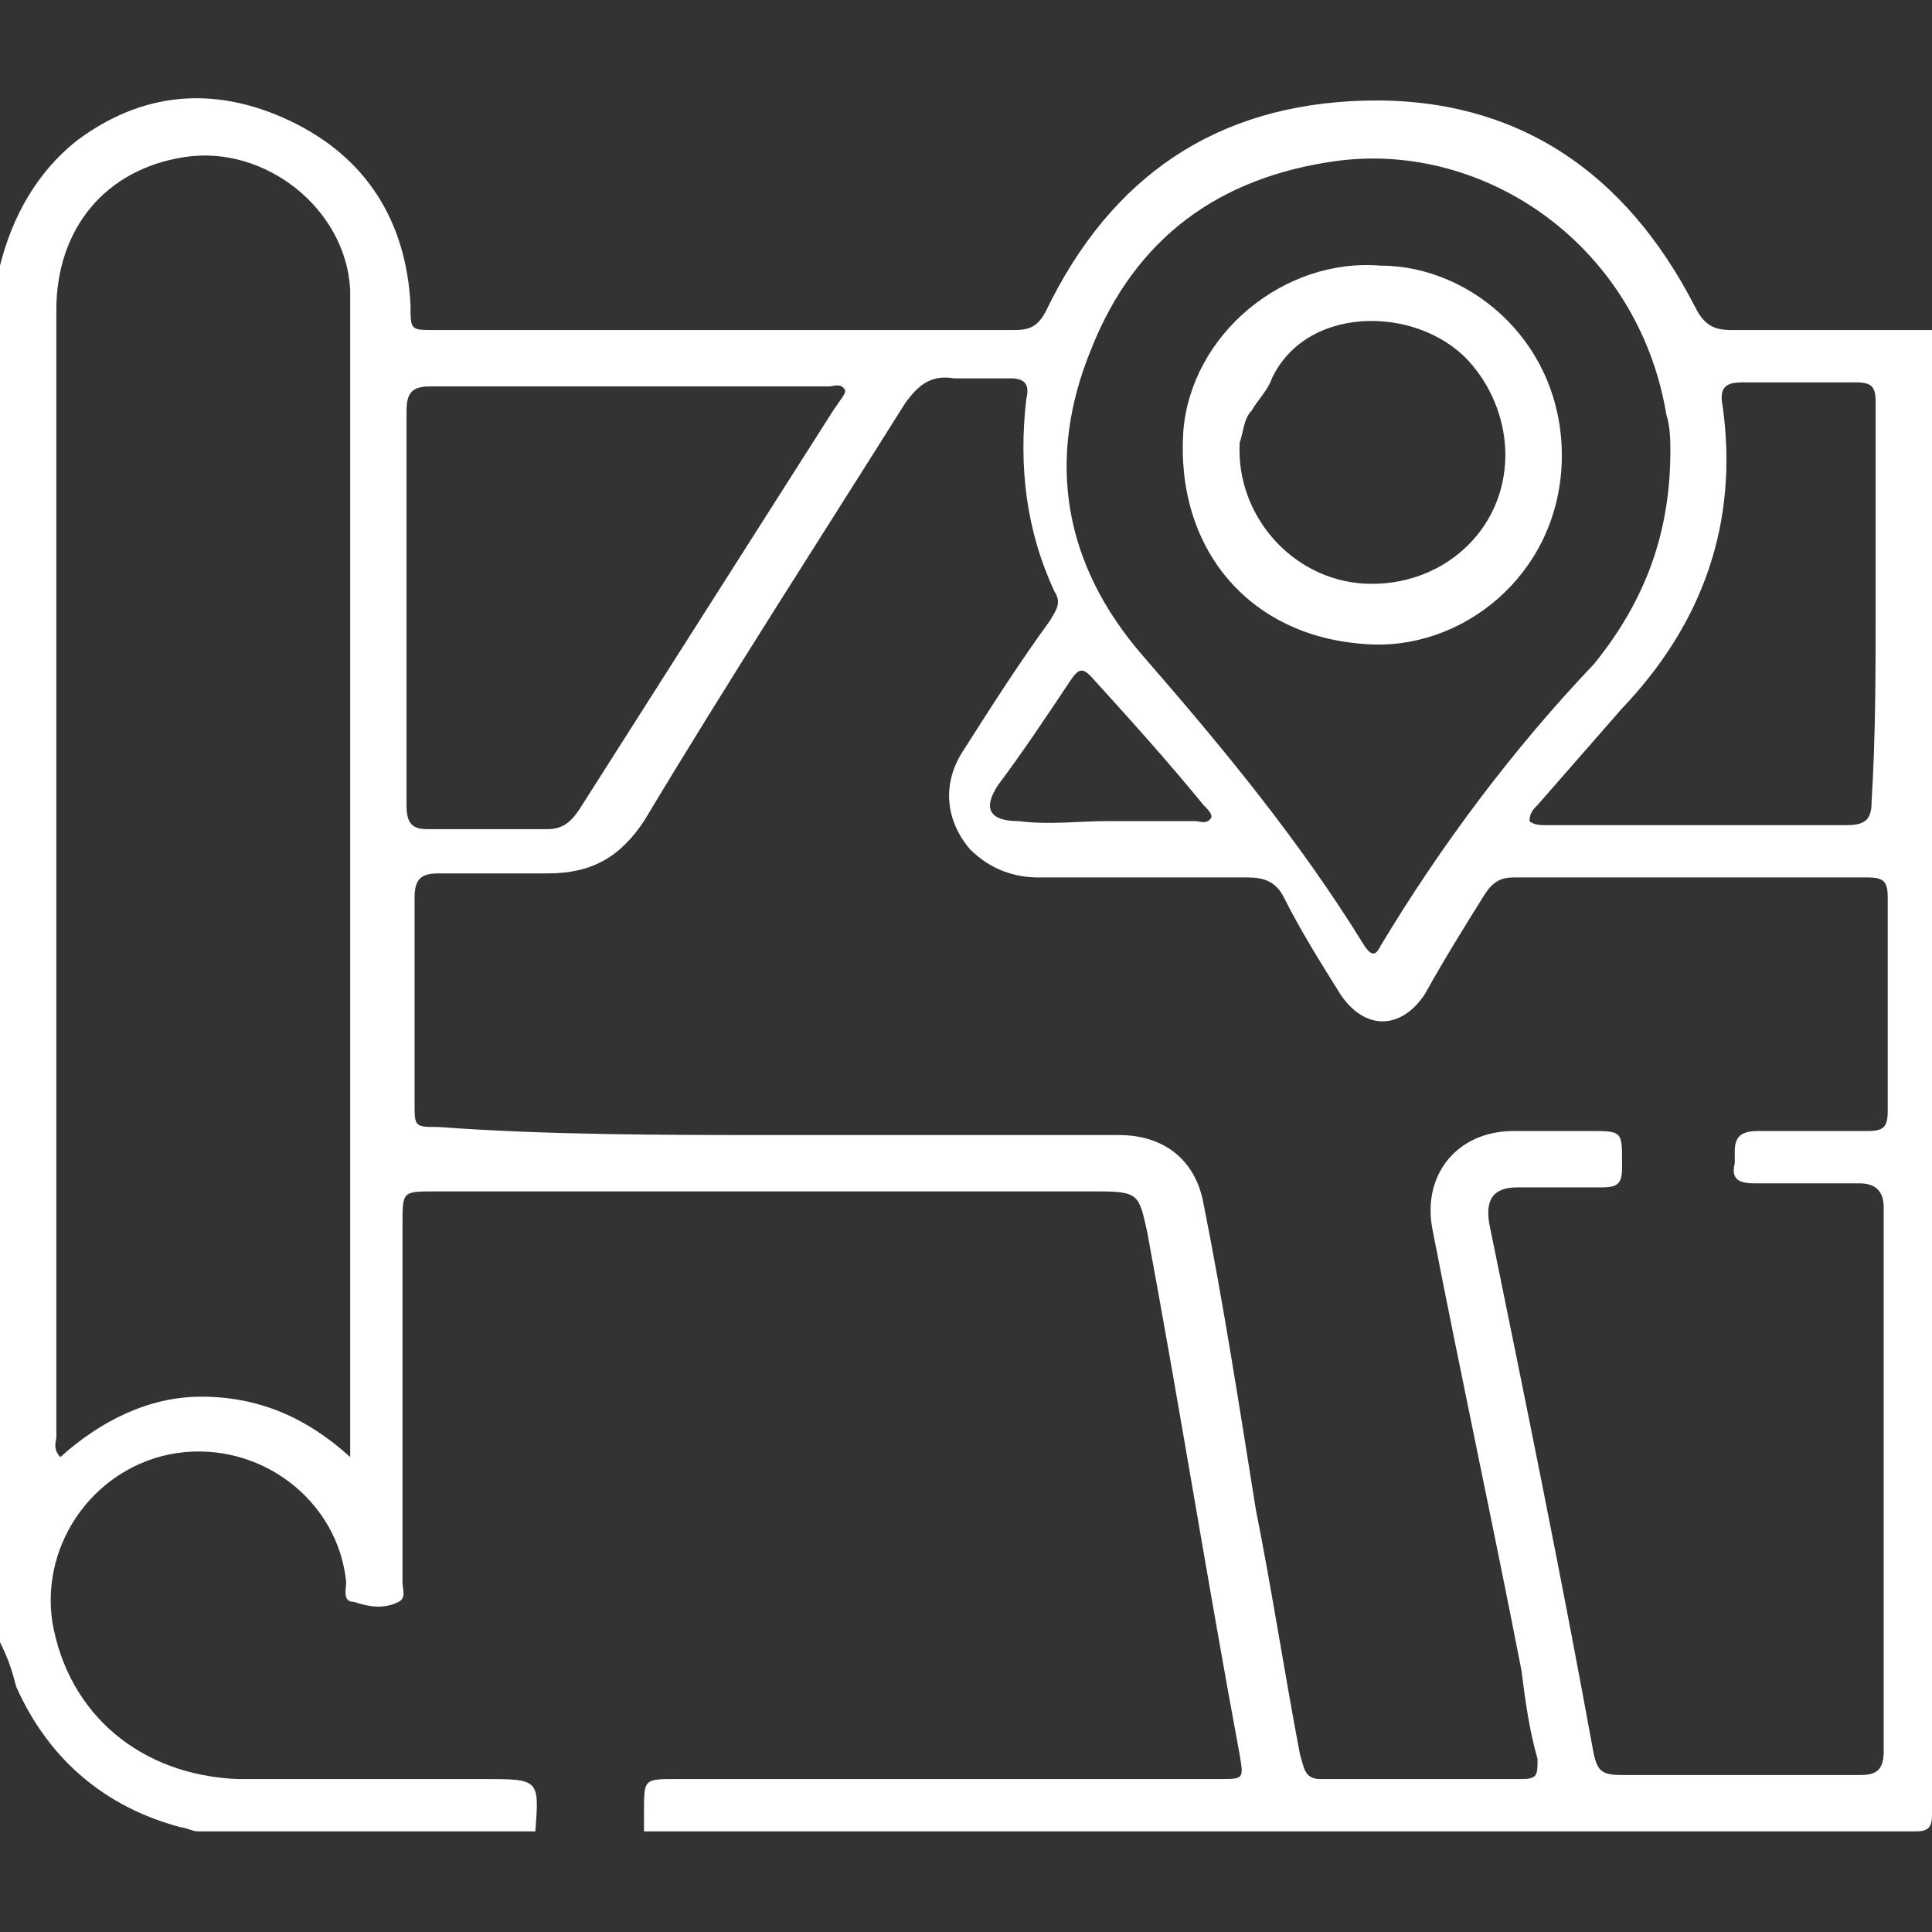 <?xml version="1.0" encoding="utf-8"?>
<!-- Generator: Adobe Illustrator 28.0.0, SVG Export Plug-In . SVG Version: 6.00 Build 0)  -->
<svg version="1.1" id="Layer_1" xmlns="http://www.w3.org/2000/svg" xmlns:xlink="http://www.w3.org/1999/xlink" x="0px" y="0px"
	 viewBox="0 0 48 48" style="enable-background:new 0 0 48 48;" xml:space="preserve">
<rect x="0" y="0" width="48" height="48" fill="#333333" stroke="none"/>
<style type="text/css">
	.st0{fill:#FFFFFF;}
</style>
<g>
	<path class="st0" d="M13.3,45.5c-2.8,0-5.6,0-8.4,0c-0.1,0-0.3-0.1-0.4-0.1c-1.9-0.5-3.3-1.7-4.1-3.5c-0.1-0.4-0.2-0.7-0.4-1.1
		C0,29.4,0,18,0,6.6c0.3-1.2,0.9-2.3,1.9-3.1C3.5,2.3,5.3,2.1,7.2,3c1.9,0.9,2.9,2.5,3,4.6c0,0.6,0,0.6,0.6,0.6c4.8,0,9.6,0,14.4,0
		c0.4,0,0.6-0.1,0.8-0.5c1.6-3.3,4.2-5.1,7.9-5.2c3.8-0.1,6.5,1.8,8.2,5.1c0.2,0.4,0.4,0.6,0.9,0.6c1.7,0,3.3,0,5,0
		c0,12.3,0,24.6,0,36.9c0,0.3-0.1,0.4-0.4,0.4c-10.5,0-21,0-31.6,0c0-0.2,0-0.3,0-0.5c0-0.8,0-0.8,0.8-0.8c4.5,0,9,0,13.5,0
		c0.6,0,0.6,0,0.5-0.6c-0.8-4.3-1.5-8.7-2.3-13c-0.2-0.9-0.2-1-1.2-1c-5.5,0-11,0-16.5,0c-0.8,0-0.8,0-0.8,0.8c0,3,0,5.9,0,8.9
		c0,0.2,0.1,0.4-0.1,0.5c-0.4,0.2-0.8,0.1-1.1,0c-0.3,0-0.2-0.3-0.2-0.5c-0.2-2-2.1-3.5-4.2-3.2c-2,0.3-3.4,2.2-3.1,4.2
		c0.4,2.3,2.2,3.8,4.6,3.9c2,0,4.1,0,6.1,0C13.4,44.2,13.4,44.2,13.3,45.5z M19.3,28.2c2.8,0,5.7,0,8.5,0c1.1,0,1.9,0.6,2.1,1.7
		c0.5,2.5,0.9,5.1,1.3,7.6c0.4,2,0.7,4,1.1,6.1c0.1,0.3,0.1,0.6,0.5,0.6c1.7,0,3.3,0,5,0c0.4,0,0.4-0.1,0.4-0.5
		c-0.2-0.7-0.3-1.4-0.4-2.2c-0.7-3.6-1.5-7.3-2.2-10.9c-0.3-1.4,0.6-2.5,2-2.5c0.6,0,1.3,0,1.9,0c0.8,0,0.8,0,0.8,0.8
		c0,0,0,0.1,0,0.1c0,0.4-0.1,0.5-0.5,0.5c-0.7,0-1.4,0-2.1,0c-0.6,0-0.8,0.3-0.7,0.9c0.9,4.4,1.8,8.8,2.6,13.2
		c0.1,0.4,0.2,0.5,0.7,0.5c2,0,3.9,0,5.9,0c0.4,0,0.6-0.1,0.6-0.6c0-4.5,0-9,0-13.5c0-0.4-0.2-0.6-0.6-0.6c-0.9,0-1.7,0-2.6,0
		c-0.4,0-0.6-0.1-0.5-0.5c0-0.1,0-0.2,0-0.3c0-0.4,0.2-0.5,0.6-0.5c0.9,0,1.8,0,2.7,0c0.4,0,0.5-0.1,0.5-0.5c0-1.8,0-3.5,0-5.3
		c0-0.4-0.1-0.5-0.5-0.5c-2.9,0-5.8,0-8.8,0c-0.3,0-0.5,0.1-0.7,0.4c-0.5,0.8-1,1.6-1.5,2.5c-0.6,0.9-1.5,0.9-2.1,0
		c-0.5-0.8-1-1.6-1.4-2.4c-0.2-0.4-0.5-0.5-0.9-0.5c-1.7,0-3.5,0-5.2,0c-0.6,0-1.2-0.2-1.7-0.7c-0.6-0.7-0.7-1.6-0.2-2.4
		c0.7-1.1,1.4-2.2,2.2-3.3c0.1-0.2,0.3-0.4,0.1-0.7c-0.7-1.5-0.9-3.1-0.7-4.8c0.1-0.4-0.1-0.5-0.4-0.5c-0.5,0-0.9,0-1.4,0
		c-0.6-0.1-0.9,0.2-1.2,0.6c-2.2,3.5-4.4,6.9-6.5,10.4c-0.6,0.9-1.3,1.3-2.4,1.3c-0.9,0-1.8,0-2.7,0c-0.4,0-0.6,0.1-0.6,0.6
		c0,1.7,0,3.4,0,5.1c0,0.6,0,0.6,0.6,0.6C13.6,28.2,16.5,28.2,19.3,28.2z M8.7,36.2c0-0.3,0-0.5,0-0.7c0-8.7,0-17.4,0-26.1
		c0-0.7,0-1.5,0-2.2c-0.1-2-2.1-3.6-4.1-3.3c-2,0.3-3.2,1.8-3.2,3.8c0,9.3,0,18.6,0,28c0,0.1-0.1,0.3,0.1,0.5c1-0.9,2.2-1.5,3.5-1.5
		C6.4,34.7,7.6,35.2,8.7,36.2z M41.5,11.2c0-0.2,0-0.6-0.1-0.9c-0.7-4.2-4.5-6.8-8.2-6.3c-2.9,0.4-5,1.9-6.1,4.7
		c-1.1,2.7-0.7,5.3,1.3,7.6c2,2.3,3.9,4.6,5.5,7.2c0.2,0.3,0.3,0.2,0.4,0c1.5-2.5,3.3-4.9,5.3-7C40.9,14.9,41.5,13.2,41.5,11.2z
		 M15.6,9.6c-1.6,0-3.3,0-4.9,0c-0.4,0-0.6,0.1-0.6,0.6c0,3.3,0,6.5,0,9.8c0,0.4,0.1,0.6,0.5,0.6c1,0,2,0,3,0c0.4,0,0.6-0.2,0.8-0.5
		c2.1-3.3,4.2-6.6,6.3-9.9C20.9,9.9,21,9.8,21,9.7c-0.1-0.2-0.3-0.1-0.4-0.1C18.9,9.6,17.3,9.6,15.6,9.6z M46.6,15c0-1.7,0-3.3,0-5
		c0-0.4-0.1-0.5-0.5-0.5c-0.9,0-1.8,0-2.8,0c-0.4,0-0.6,0.1-0.5,0.6c0.4,2.9-0.5,5.4-2.5,7.5c-0.7,0.8-1.4,1.6-2.1,2.4
		c-0.1,0.1-0.2,0.2-0.2,0.4c0.1,0.1,0.3,0.1,0.4,0.1c2.5,0,5,0,7.5,0c0.5,0,0.6-0.2,0.6-0.6C46.6,18.3,46.6,16.6,46.6,15z
		 M27.5,20.4C27.5,20.4,27.5,20.4,27.5,20.4c0.7,0,1.4,0,2.2,0c0.1,0,0.3,0.1,0.4-0.1c0-0.1-0.1-0.2-0.2-0.3
		c-0.9-1.1-1.8-2.1-2.8-3.2c-0.2-0.2-0.3-0.2-0.5,0.1c-0.6,0.9-1.2,1.8-1.8,2.6c-0.4,0.6-0.2,0.9,0.5,0.9
		C26.1,20.5,26.8,20.4,27.5,20.4z"/>
	<path class="st0" d="M34.3,6.6c2.3,0,4.6,2,4.5,4.9c-0.1,2.8-2.5,4.7-4.9,4.5c-2.9-0.2-4.7-2.4-4.5-5.3C29.6,8.3,31.9,6.4,34.3,6.6
		z M37.4,11.3c0-0.8-0.3-1.6-0.8-2.2c-1.2-1.5-4.1-1.6-5,0.3c-0.1,0.3-0.4,0.6-0.5,0.8c-0.2,0.2-0.2,0.5-0.3,0.8
		c-0.1,1.8,1.3,3.4,3.1,3.5C35.8,14.6,37.4,13.2,37.4,11.3z"/>
</g>
</svg>
